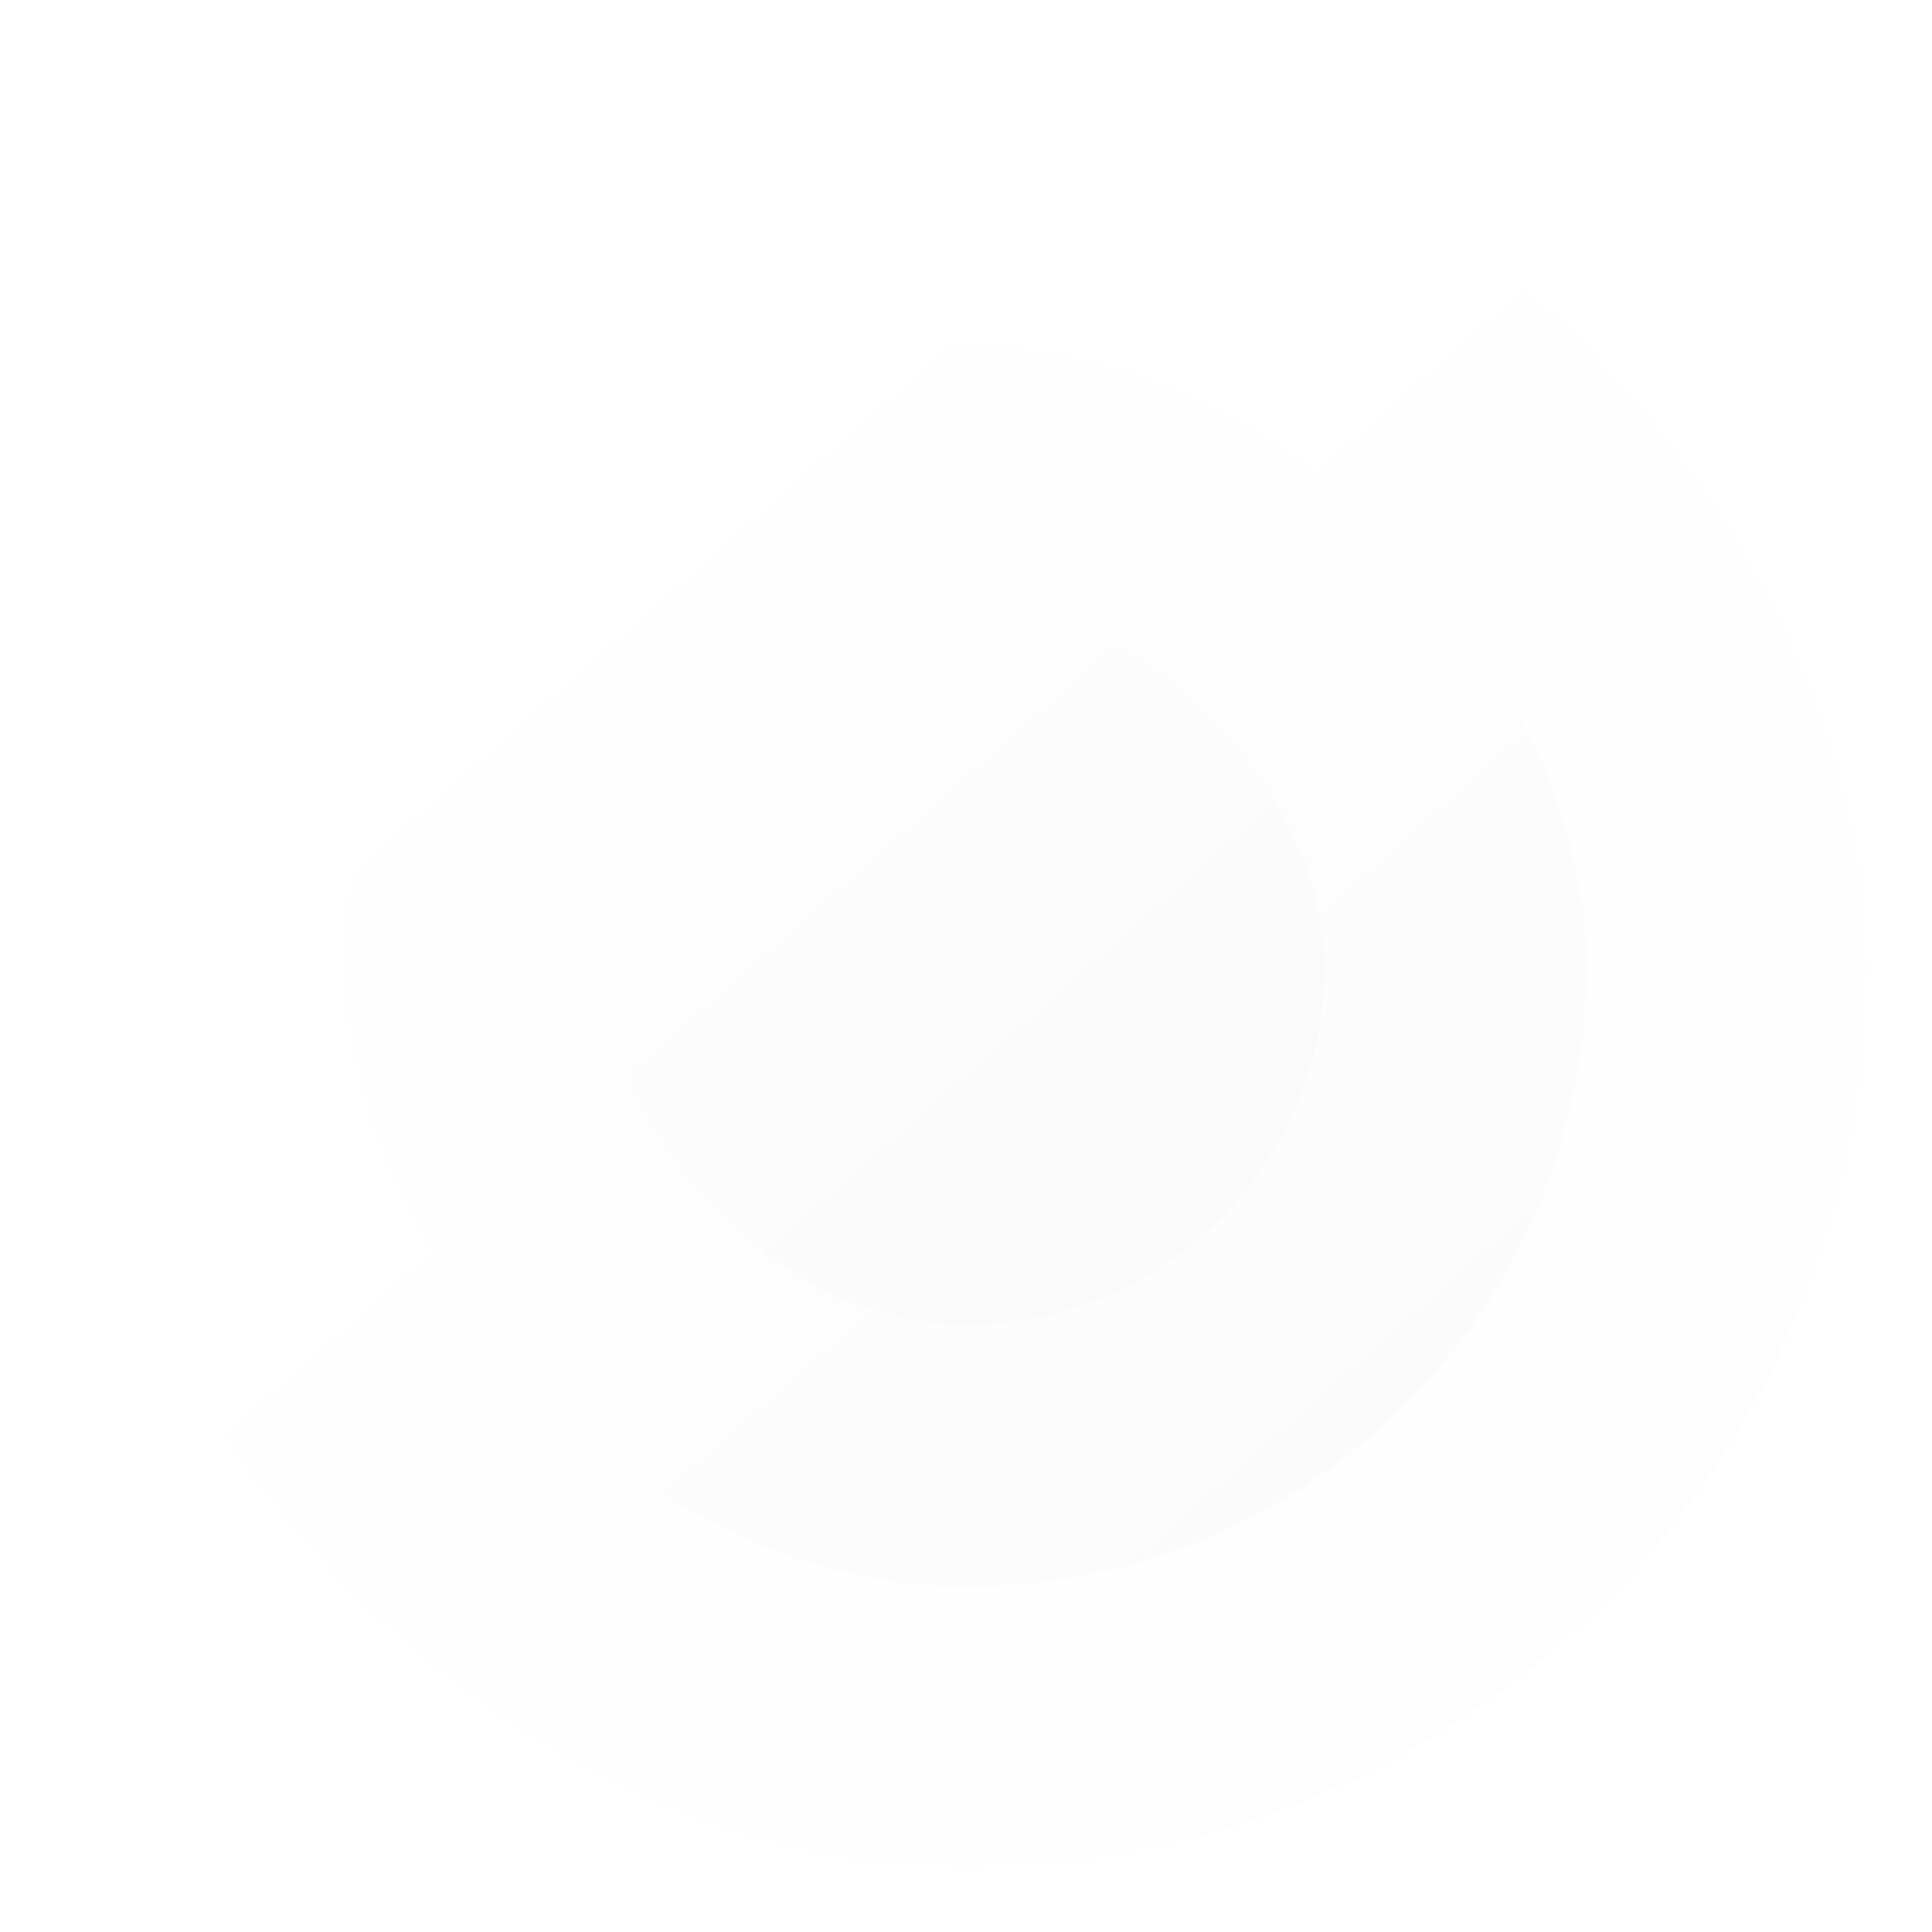 <svg width="1146" height="1146" viewBox="0 0 1146 1146" fill="none" xmlns="http://www.w3.org/2000/svg">
<g opacity="0.35">
<g opacity="0.21" filter="url(#filter0_d_8435_3204)">
<rect x="38.406" y="33.742" width="1069.48" height="1069.48" rx="534.741" fill="url(#paint0_linear_8435_3204)" fill-opacity="0.35" shape-rendering="crispEdges"/>
<rect x="38.406" y="33.742" width="1069.48" height="1069.48" rx="534.741" stroke="white" stroke-width="1.19" shape-rendering="crispEdges"/>
</g>
<g opacity="0.21" filter="url(#filter1_d_8435_3204)">
<rect x="204.637" y="199.973" width="737.022" height="737.022" rx="368.511" fill="url(#paint1_linear_8435_3204)" fill-opacity="0.35" shape-rendering="crispEdges"/>
<rect x="204.637" y="199.973" width="737.022" height="737.022" rx="368.511" stroke="white" stroke-width="1.19" shape-rendering="crispEdges"/>
</g>
<g opacity="0.21" filter="url(#filter2_d_8435_3204)">
<rect x="359.852" y="355.188" width="426.592" height="426.592" rx="213.296" fill="url(#paint2_linear_8435_3204)" fill-opacity="0.35" shape-rendering="crispEdges"/>
<rect x="359.852" y="355.188" width="426.592" height="426.592" rx="213.296" stroke="white" stroke-width="1.19" shape-rendering="crispEdges"/>
</g>
</g>
<defs>
<filter id="filter0_d_8435_3204" x="0.792" y="0.889" width="1144.71" height="1144.71" filterUnits="userSpaceOnUse" color-interpolation-filters="sRGB">
<feFlood flood-opacity="0" result="BackgroundImageFix"/>
<feColorMatrix in="SourceAlpha" type="matrix" values="0 0 0 0 0 0 0 0 0 0 0 0 0 0 0 0 0 0 127 0" result="hardAlpha"/>
<feOffset dy="4.761"/>
<feGaussianBlur stdDeviation="18.51"/>
<feComposite in2="hardAlpha" operator="out"/>
<feColorMatrix type="matrix" values="0 0 0 0 0 0 0 0 0 0 0 0 0 0 0 0 0 0 0.25 0"/>
<feBlend mode="normal" in2="BackgroundImageFix" result="effect1_dropShadow_8435_3204"/>
<feBlend mode="normal" in="SourceGraphic" in2="effect1_dropShadow_8435_3204" result="shape"/>
</filter>
<filter id="filter1_d_8435_3204" x="167.022" y="167.121" width="812.251" height="812.249" filterUnits="userSpaceOnUse" color-interpolation-filters="sRGB">
<feFlood flood-opacity="0" result="BackgroundImageFix"/>
<feColorMatrix in="SourceAlpha" type="matrix" values="0 0 0 0 0 0 0 0 0 0 0 0 0 0 0 0 0 0 127 0" result="hardAlpha"/>
<feOffset dy="4.761"/>
<feGaussianBlur stdDeviation="18.51"/>
<feComposite in2="hardAlpha" operator="out"/>
<feColorMatrix type="matrix" values="0 0 0 0 0 0 0 0 0 0 0 0 0 0 0 0 0 0 0.25 0"/>
<feBlend mode="normal" in2="BackgroundImageFix" result="effect1_dropShadow_8435_3204"/>
<feBlend mode="normal" in="SourceGraphic" in2="effect1_dropShadow_8435_3204" result="shape"/>
</filter>
<filter id="filter2_d_8435_3204" x="322.237" y="322.336" width="501.82" height="501.82" filterUnits="userSpaceOnUse" color-interpolation-filters="sRGB">
<feFlood flood-opacity="0" result="BackgroundImageFix"/>
<feColorMatrix in="SourceAlpha" type="matrix" values="0 0 0 0 0 0 0 0 0 0 0 0 0 0 0 0 0 0 127 0" result="hardAlpha"/>
<feOffset dy="4.761"/>
<feGaussianBlur stdDeviation="18.51"/>
<feComposite in2="hardAlpha" operator="out"/>
<feColorMatrix type="matrix" values="0 0 0 0 0 0 0 0 0 0 0 0 0 0 0 0 0 0 0.25 0"/>
<feBlend mode="normal" in2="BackgroundImageFix" result="effect1_dropShadow_8435_3204"/>
<feBlend mode="normal" in="SourceGraphic" in2="effect1_dropShadow_8435_3204" result="shape"/>
</filter>
<linearGradient id="paint0_linear_8435_3204" x1="164.444" y1="33.742" x2="1107.86" y2="1103.25" gradientUnits="userSpaceOnUse">
<stop stop-color="white"/>
<stop offset="1" stop-color="#999999"/>
</linearGradient>
<linearGradient id="paint1_linear_8435_3204" x1="291.494" y1="199.973" x2="941.64" y2="937.011" gradientUnits="userSpaceOnUse">
<stop stop-color="white"/>
<stop offset="1" stop-color="#999999"/>
</linearGradient>
<linearGradient id="paint2_linear_8435_3204" x1="410.125" y1="355.188" x2="786.432" y2="781.788" gradientUnits="userSpaceOnUse">
<stop stop-color="white"/>
<stop offset="1" stop-color="#999999"/>
</linearGradient>
</defs>
</svg>
